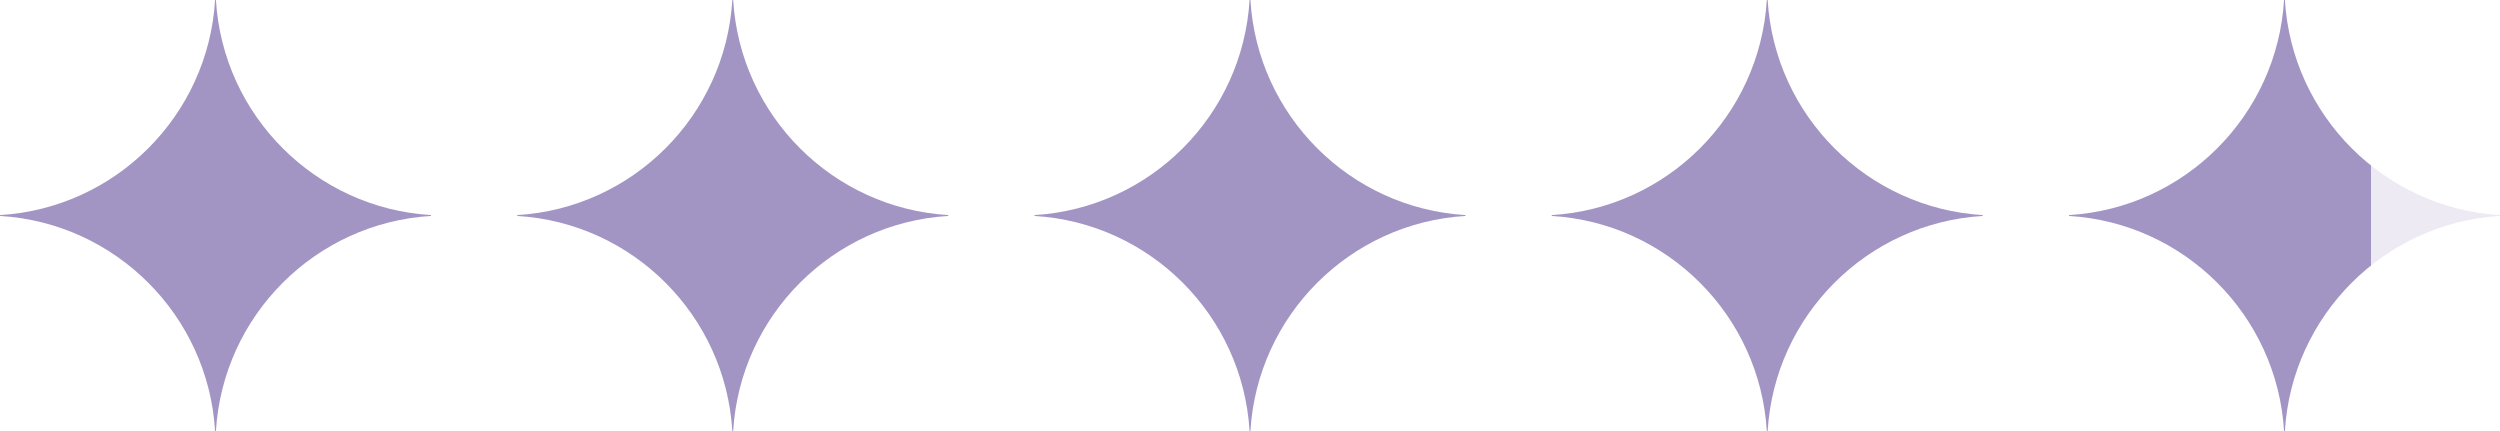 <svg xmlns="http://www.w3.org/2000/svg" fill="none" viewBox="0 0 116 20" height="20" width="116">
<g clip-path="url(#clip0_5613_4240)">
<path fill="#A395C3" d="M20 10.02C14.635 10.343 10.343 14.636 10.019 20H9.98C9.657 14.636 5.364 10.343 0 10.02V9.98C5.364 9.657 9.657 5.364 9.98 0H10.019C10.343 5.364 14.635 9.657 20 9.98V10.02Z"></path>
</g>
<g clip-path="url(#clip1_5613_4240)">
<path fill="#A395C3" d="M44 10.02C38.635 10.343 34.343 14.636 34.019 20H33.98C33.657 14.636 29.364 10.343 24 10.02V9.98C29.364 9.657 33.657 5.364 33.98 0H34.019C34.343 5.364 38.635 9.657 44 9.98V10.02Z"></path>
</g>
<g clip-path="url(#clip2_5613_4240)">
<path fill="#A395C3" d="M68 10.02C62.635 10.343 58.343 14.636 58.019 20H57.98C57.657 14.636 53.364 10.343 48 10.02V9.98C53.364 9.657 57.657 5.364 57.98 0H58.019C58.343 5.364 62.635 9.657 68 9.98V10.02Z"></path>
</g>
<g clip-path="url(#clip3_5613_4240)">
<path fill="#A395C3" d="M92 10.02C86.635 10.343 82.343 14.636 82.019 20H81.98C81.657 14.636 77.364 10.343 72 10.02V9.98C77.364 9.657 81.657 5.364 81.98 0H82.019C82.343 5.364 86.635 9.657 92 9.98V10.02Z"></path>
</g>
<g clip-path="url(#clip4_5613_4240)">
<path fill="url(#paint0_linear_5613_4240)" d="M116 10.02C110.635 10.343 106.343 14.636 106.019 20H105.98C105.657 14.636 101.364 10.343 96 10.02V9.98C101.364 9.657 105.657 5.364 105.98 0H106.019C106.343 5.364 110.635 9.657 116 9.98V10.02Z"></path>
</g>
<defs>
<linearGradient gradientUnits="userSpaceOnUse" y2="10" x2="116" y1="10" x1="96" id="paint0_linear_5613_4240">
<stop stop-color="#A395C3" offset="0.7"></stop>
<stop stop-opacity="0.2" stop-color="#A395C3" offset="0.7"></stop>
</linearGradient>
<clipPath id="clip0_5613_4240">
<rect fill="white" height="20" width="20"></rect>
</clipPath>
<clipPath id="clip1_5613_4240">
<rect transform="translate(24)" fill="white" height="20" width="20"></rect>
</clipPath>
<clipPath id="clip2_5613_4240">
<rect transform="translate(48)" fill="white" height="20" width="20"></rect>
</clipPath>
<clipPath id="clip3_5613_4240">
<rect transform="translate(72)" fill="white" height="20" width="20"></rect>
</clipPath>
<clipPath id="clip4_5613_4240">
<rect transform="translate(96)" fill="white" height="20" width="20"></rect>
</clipPath>
</defs>
</svg>
